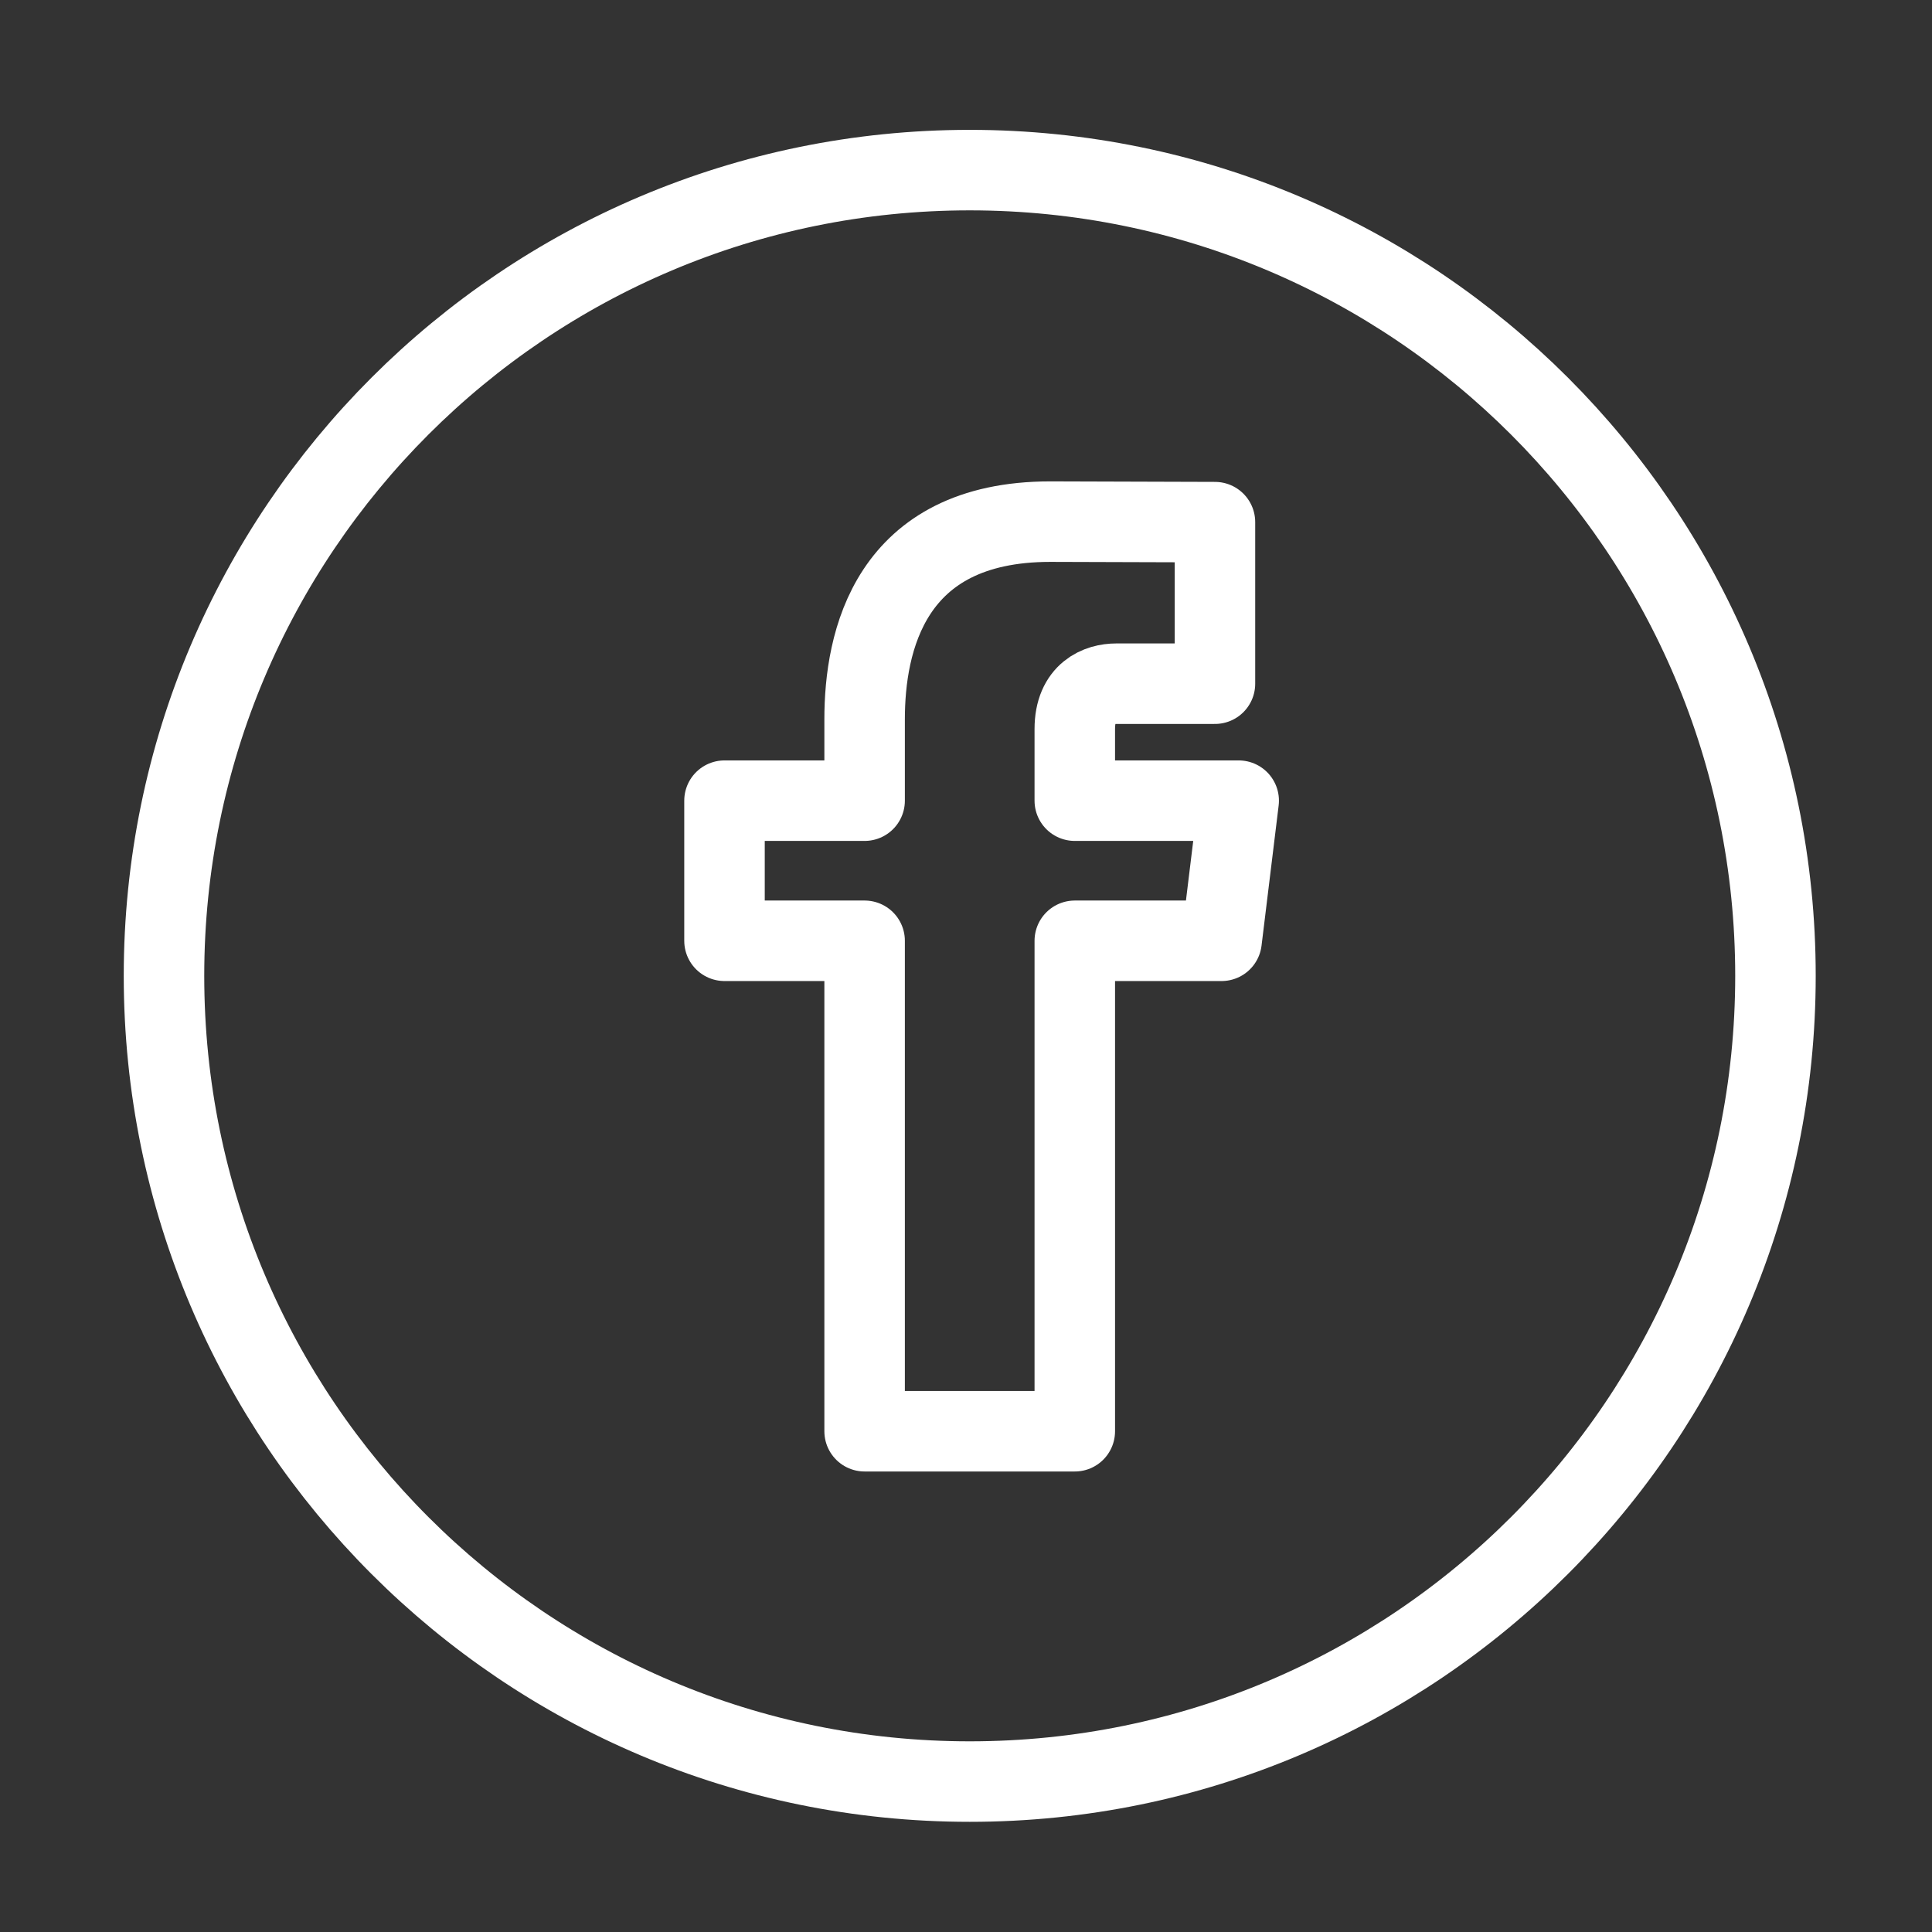 <?xml version="1.0" encoding="UTF-8" standalone="no"?><!DOCTYPE svg PUBLIC "-//W3C//DTD SVG 1.1//EN" "http://www.w3.org/Graphics/SVG/1.1/DTD/svg11.dtd"><svg width="100%" height="100%" viewBox="0 0 42 42" version="1.1" xmlns="http://www.w3.org/2000/svg" xmlns:xlink="http://www.w3.org/1999/xlink" xml:space="preserve" style="fill-rule:evenodd;clip-rule:evenodd;stroke-linecap:round;stroke-linejoin:round;stroke-miterlimit:10;"><rect x="0" y="0" width="42" height="42" fill="#333333" stroke="none"/><g><path d="M38.597,21.214c0,9.672 -7.842,17.516 -17.516,17.516c-9.674,0 -17.516,-7.844 -17.516,-17.516c0,-9.675 7.842,-17.516 17.516,-17.516c9.674,0 17.516,7.841 17.516,17.516Z" style="fill:none;stroke-width:1.75px;stroke:#fff;"/><path d="M26.928,17.406l-3.563,0l0,-1.557c0,-0.798 0.53,-0.986 0.902,-0.986l2.145,0l0,-3.512l-3.58,-0.011c-3.501,0 -4.036,2.619 -4.036,4.294l0,1.772l-3.046,0l0,3.046l3.046,0l0,10.662l4.569,0l0,-10.662l3.191,0l0.372,-3.046Z" style="fill:none;stroke-width:1.75px;stroke:#fff;"/></g></svg>